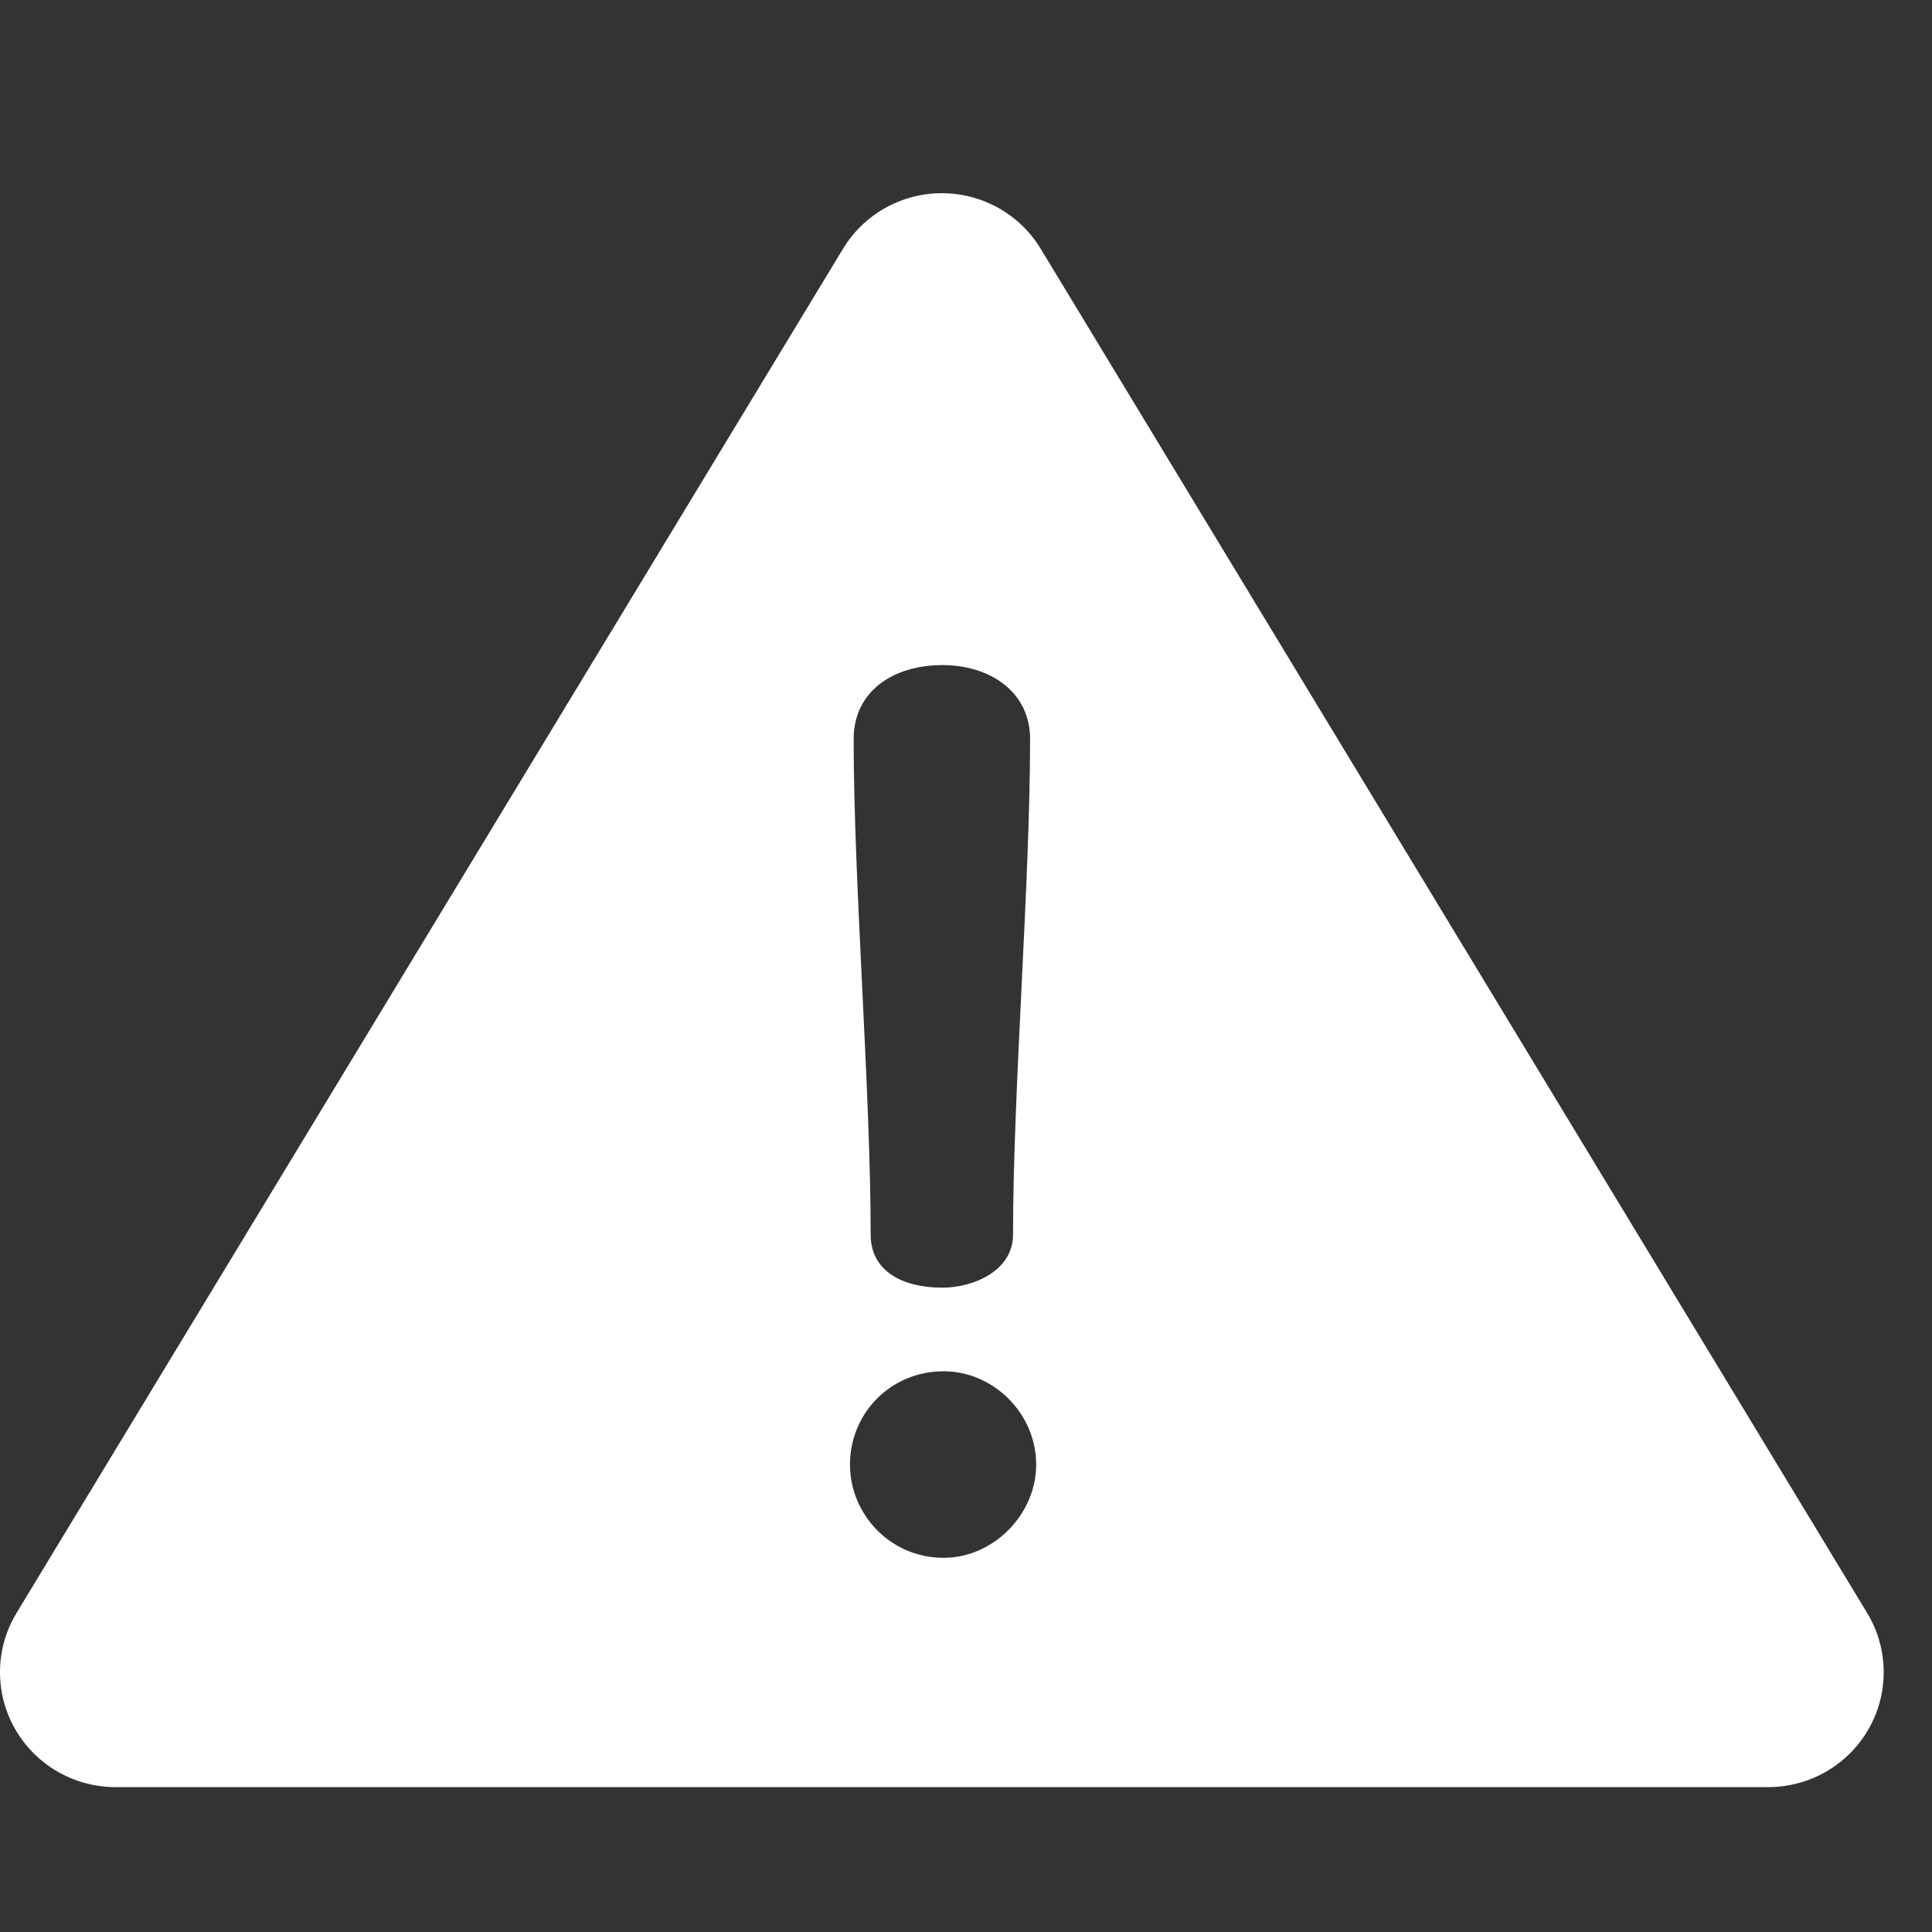 <svg width="40" height="40" viewBox="0 0 40 40" fill="none" xmlns="http://www.w3.org/2000/svg">
<rect x="0" y="0" width="40" height="40" fill="#333333" stroke="none"/>
<path d="M38.657 33.394L21.546 5.15C21.114 4.436 20.337 4 19.5 4C18.662 4 17.886 4.436 17.454 5.15L0.343 33.394C-0.102 34.128 -0.115 35.044 0.309 35.791C0.733 36.538 1.528 37 2.39 37H36.611C37.472 37 38.267 36.538 38.691 35.791C39.115 35.044 39.102 34.128 38.657 33.394ZM19.513 13.77C20.495 13.77 21.327 14.322 21.327 15.3C21.327 18.284 20.974 22.572 20.974 25.557C20.974 26.334 20.117 26.66 19.513 26.66C18.706 26.66 18.026 26.334 18.026 25.557C18.026 22.572 17.674 18.284 17.674 15.3C17.674 14.322 18.48 13.77 19.513 13.77ZM19.538 32.253C18.429 32.253 17.598 31.35 17.598 30.322C17.598 29.268 18.429 28.391 19.538 28.391C20.571 28.391 21.453 29.268 21.453 30.322C21.453 31.35 20.571 32.253 19.538 32.253Z" fill="white"/>
</svg>
